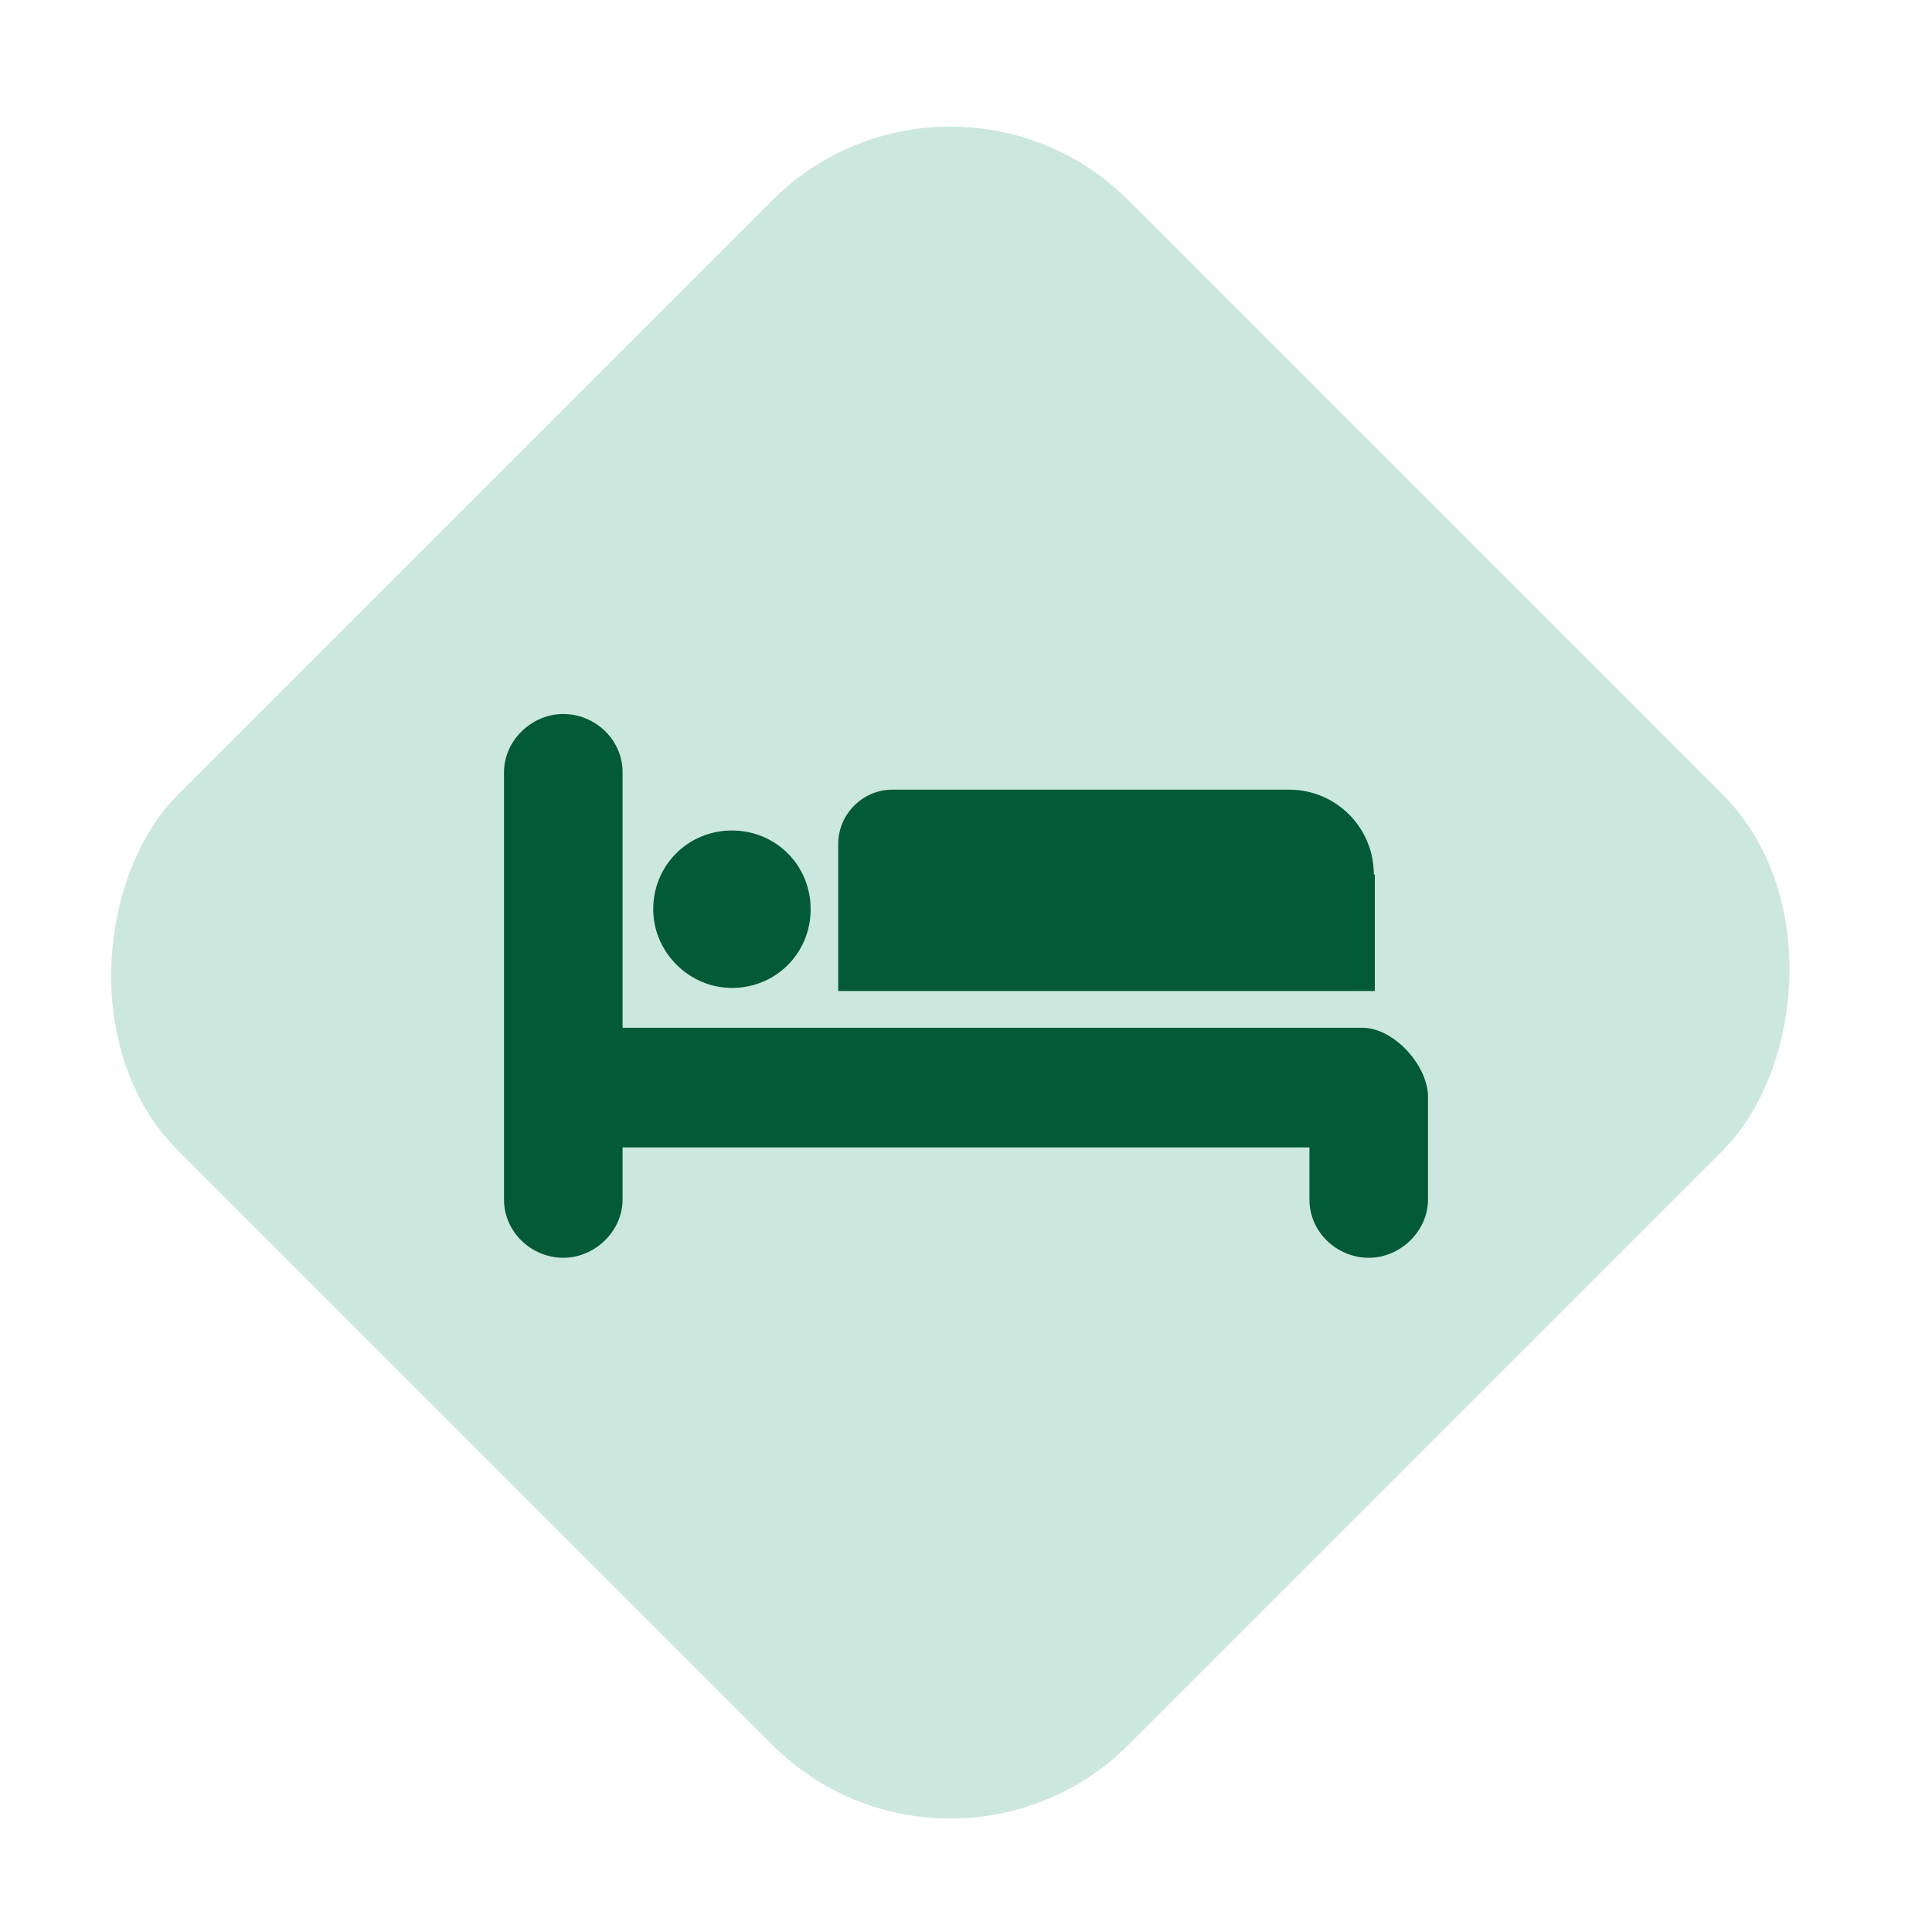 <?xml version="1.0" encoding="UTF-8"?>
<svg xmlns="http://www.w3.org/2000/svg" width="46" height="46" viewBox="0 0 46 46" fill="none">
  <rect x="22.627" y="0.529" width="32" height="32" rx="6" transform="rotate(45 22.627 0.529)" fill="#CCE7DE"></rect>
  <g clip-path="url(#clip0_51_4660)">
    <path d="M32.71 20.821C32.71 19.701 31.81 18.801 30.69 18.801H21.248C20.542 18.801 19.958 19.385 19.958 20.091V23.595H32.734V20.821H32.71ZM17.427 23.522C18.474 23.522 19.301 22.695 19.301 21.648C19.301 20.602 18.474 19.774 17.427 19.774C16.381 19.774 15.553 20.602 15.553 21.648C15.553 22.67 16.405 23.522 17.427 23.522ZM32.443 24.471H14.823V18.387C14.823 17.608 14.166 17 13.412 17C12.657 17 12 17.633 12 18.387V28.56C12 29.338 12.657 29.947 13.412 29.947C14.166 29.947 14.823 29.314 14.823 28.56V27.319H31.177V28.56C31.177 29.338 31.834 29.947 32.589 29.947C33.343 29.947 34 29.314 34 28.56V26.15C34.024 25.396 33.197 24.471 32.443 24.471Z" fill="#025A37"></path>
  </g>
  <defs>
    <clipPath id="clip0_51_4660">
      <rect width="22" height="12.947" fill="white" transform="translate(12 17)"></rect>
    </clipPath>
  </defs>
</svg>
